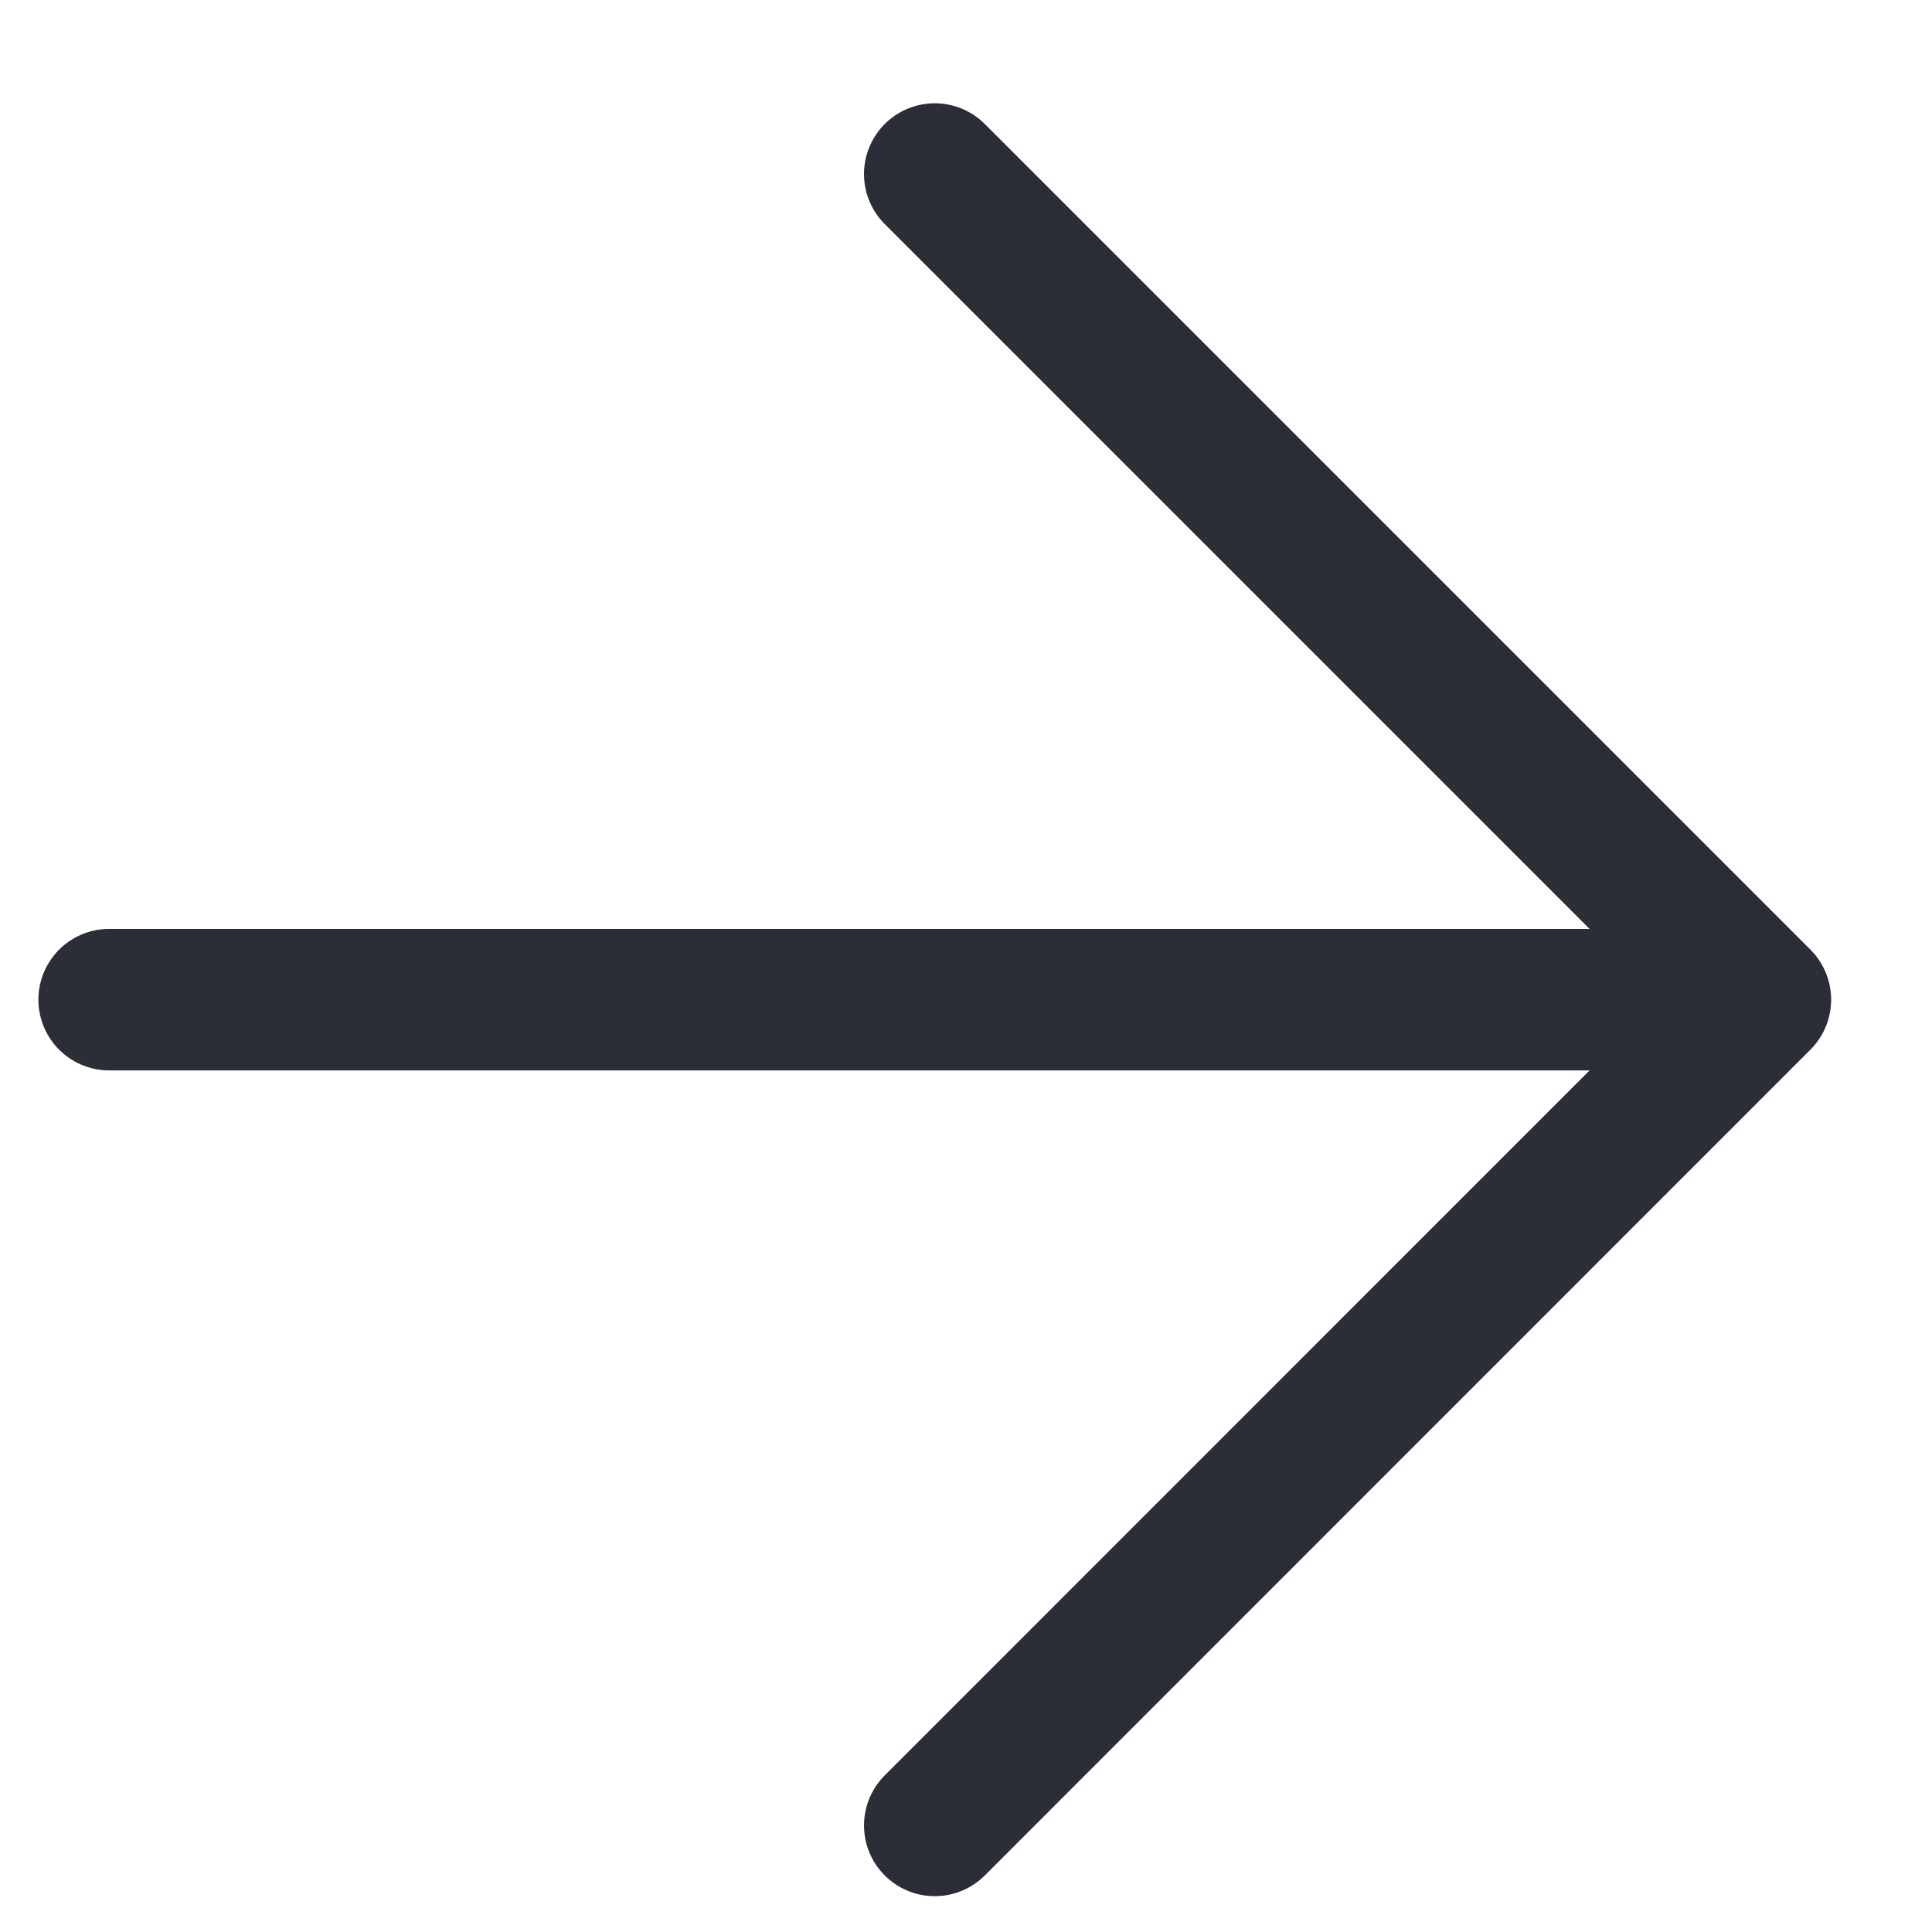 <svg width="12" height="12" viewBox="0 0 12 12" fill="none" xmlns="http://www.w3.org/2000/svg">
<path d="M0.678 6.209H10.934M10.934 6.209L5.806 1.081M10.934 6.209L5.806 11.338" stroke="#2B2E36" stroke-width="0.879" stroke-linecap="round" stroke-linejoin="round"/>
</svg>
